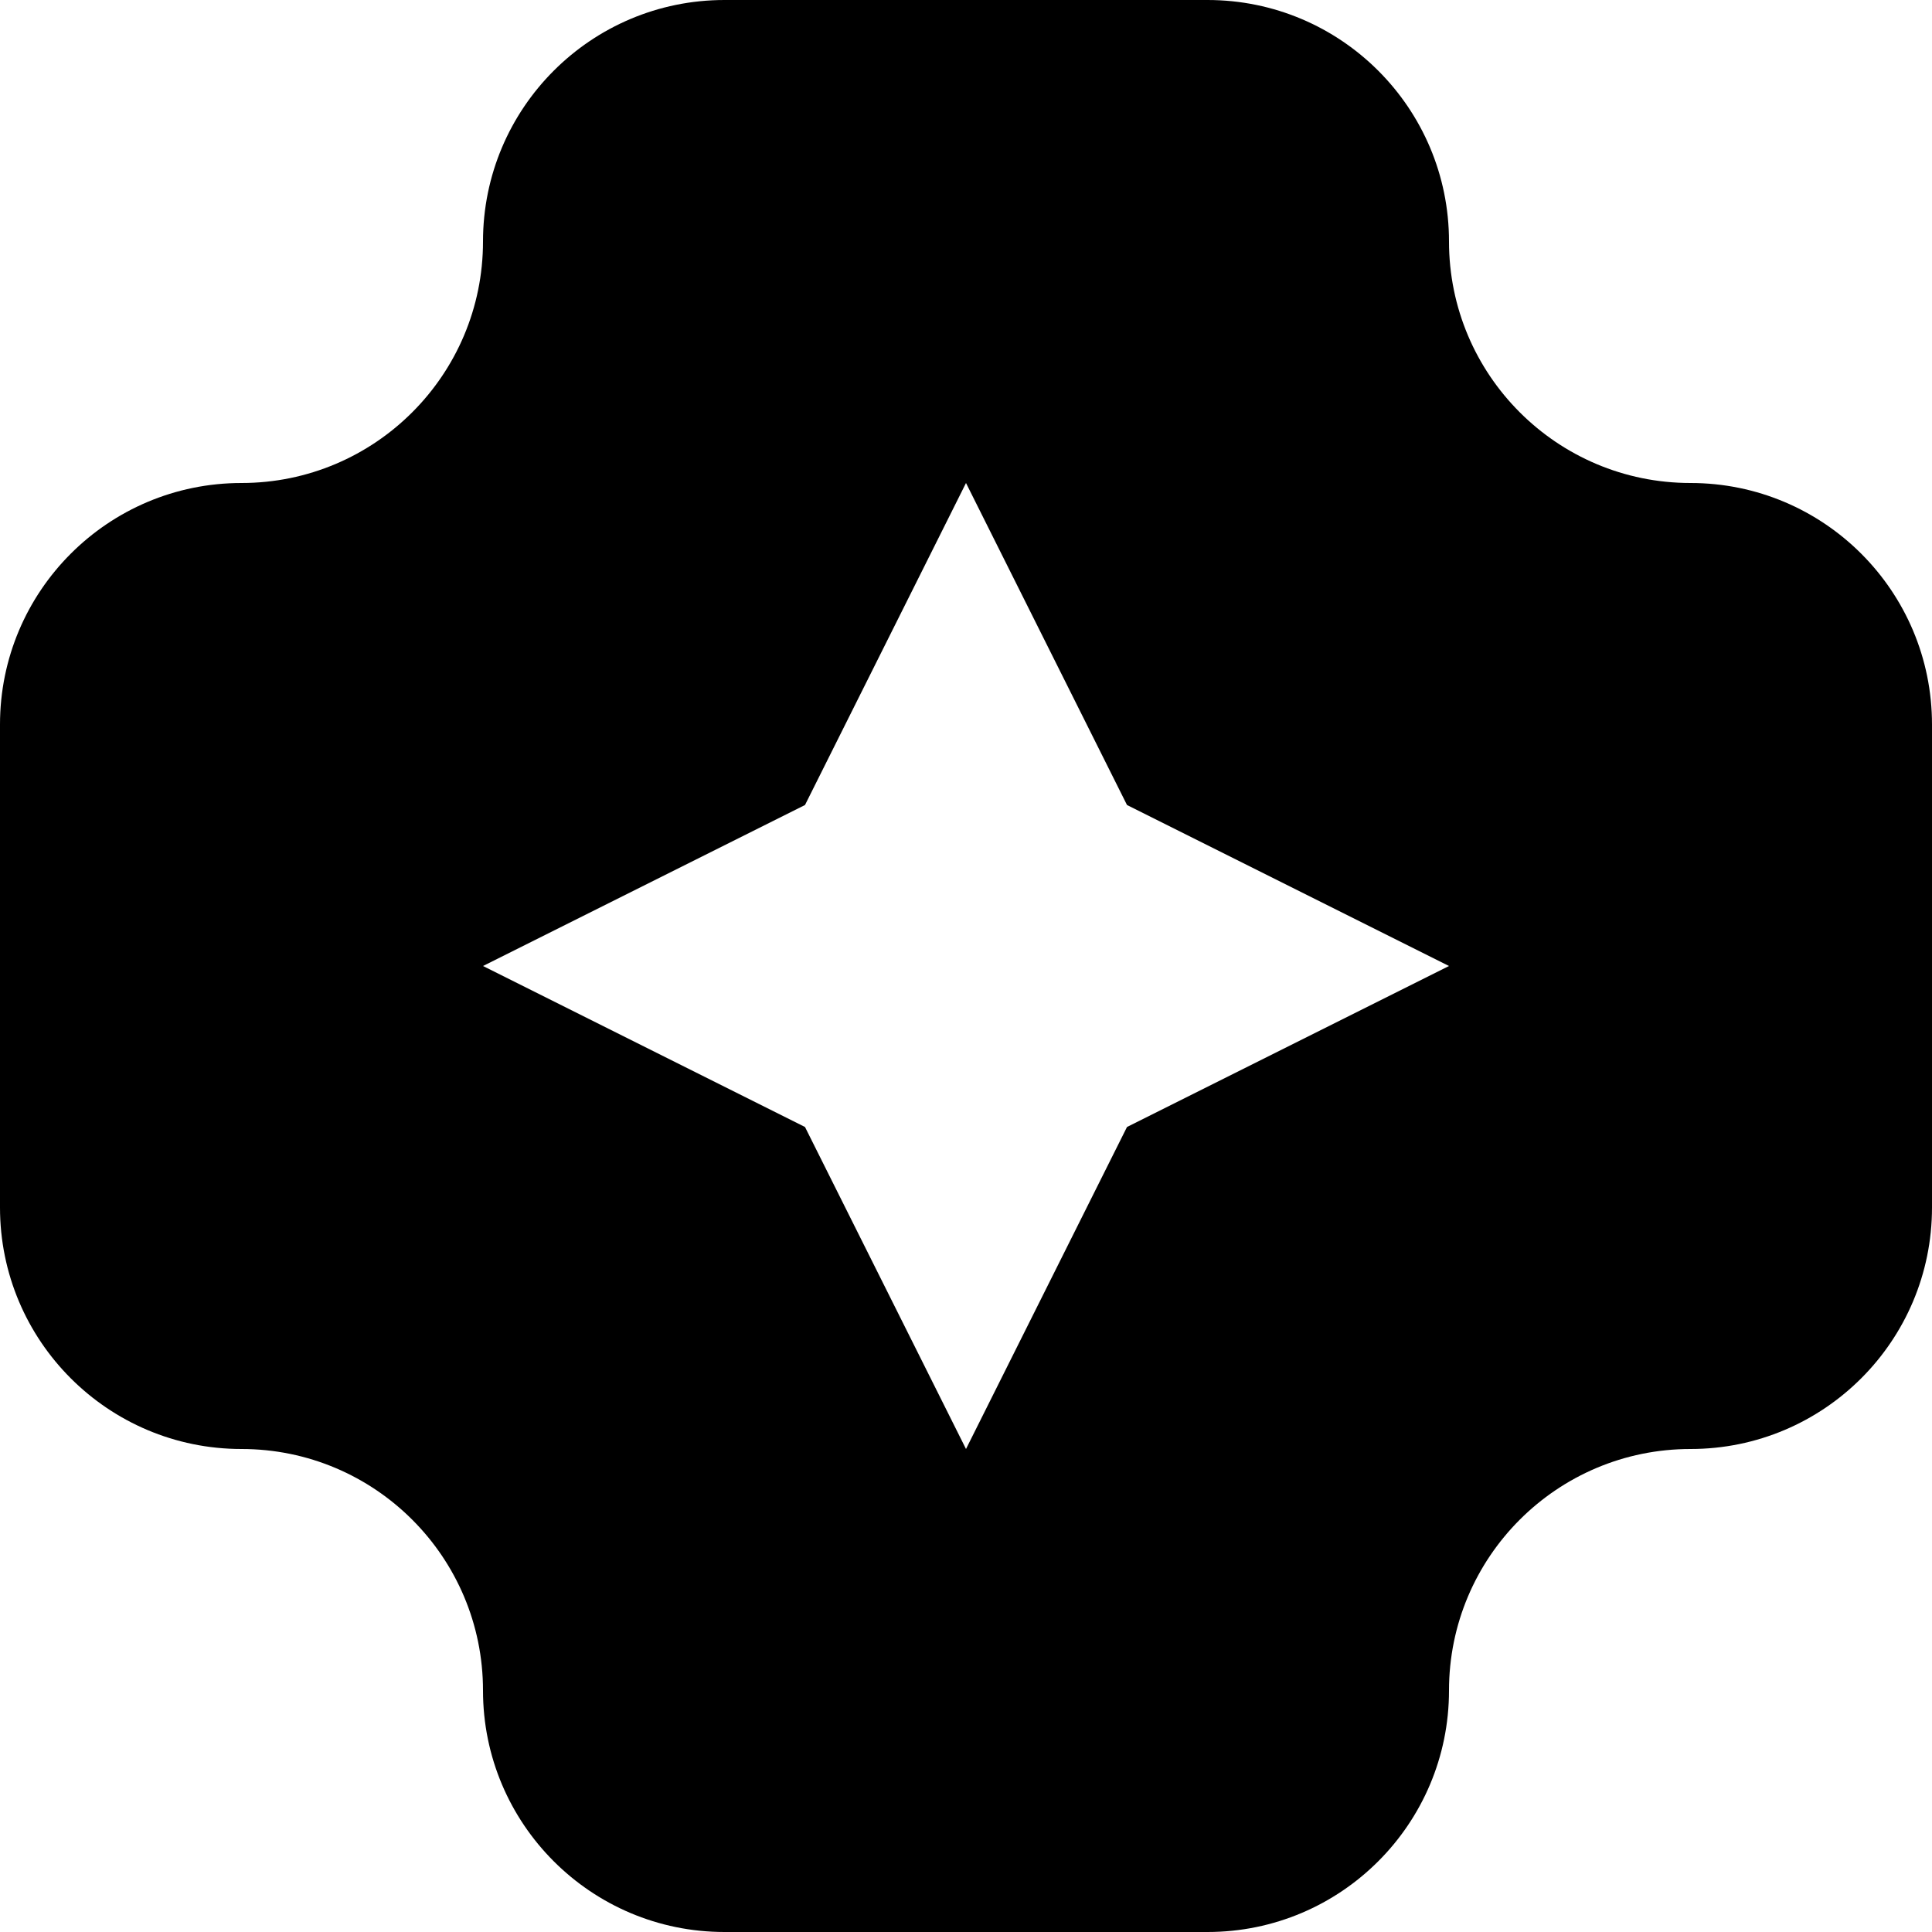 <svg width="24" height="24" viewBox="0 0 24 24" fill="none" xmlns="http://www.w3.org/2000/svg">
<path fill-rule="evenodd" clip-rule="evenodd" d="M15 0C16.657 0 18 1.343 18 3C18 4.657 19.343 6 21 6C22.657 6 24 7.343 24 9V15C24 16.657 22.657 18 21 18C19.343 18 18 19.343 18 21C18 22.657 16.657 24 15 24H9C7.343 24 6 22.657 6 21C6 19.343 4.657 18 3 18C1.343 18 0 16.657 0 15V9C0 7.343 1.343 6 3 6C4.657 6 6 4.657 6 3C6 1.343 7.343 0 9 0H15ZM10 14L12 18L14 14L18 12L14 10L12 6L10 10L6 12L10 14Z" fill="#F7F7F7"/>
    <style>
        path { fill: #000; }
        @media (prefers-color-scheme: dark) {
            path { fill: #FFF; }
        }
    </style>
</svg>
